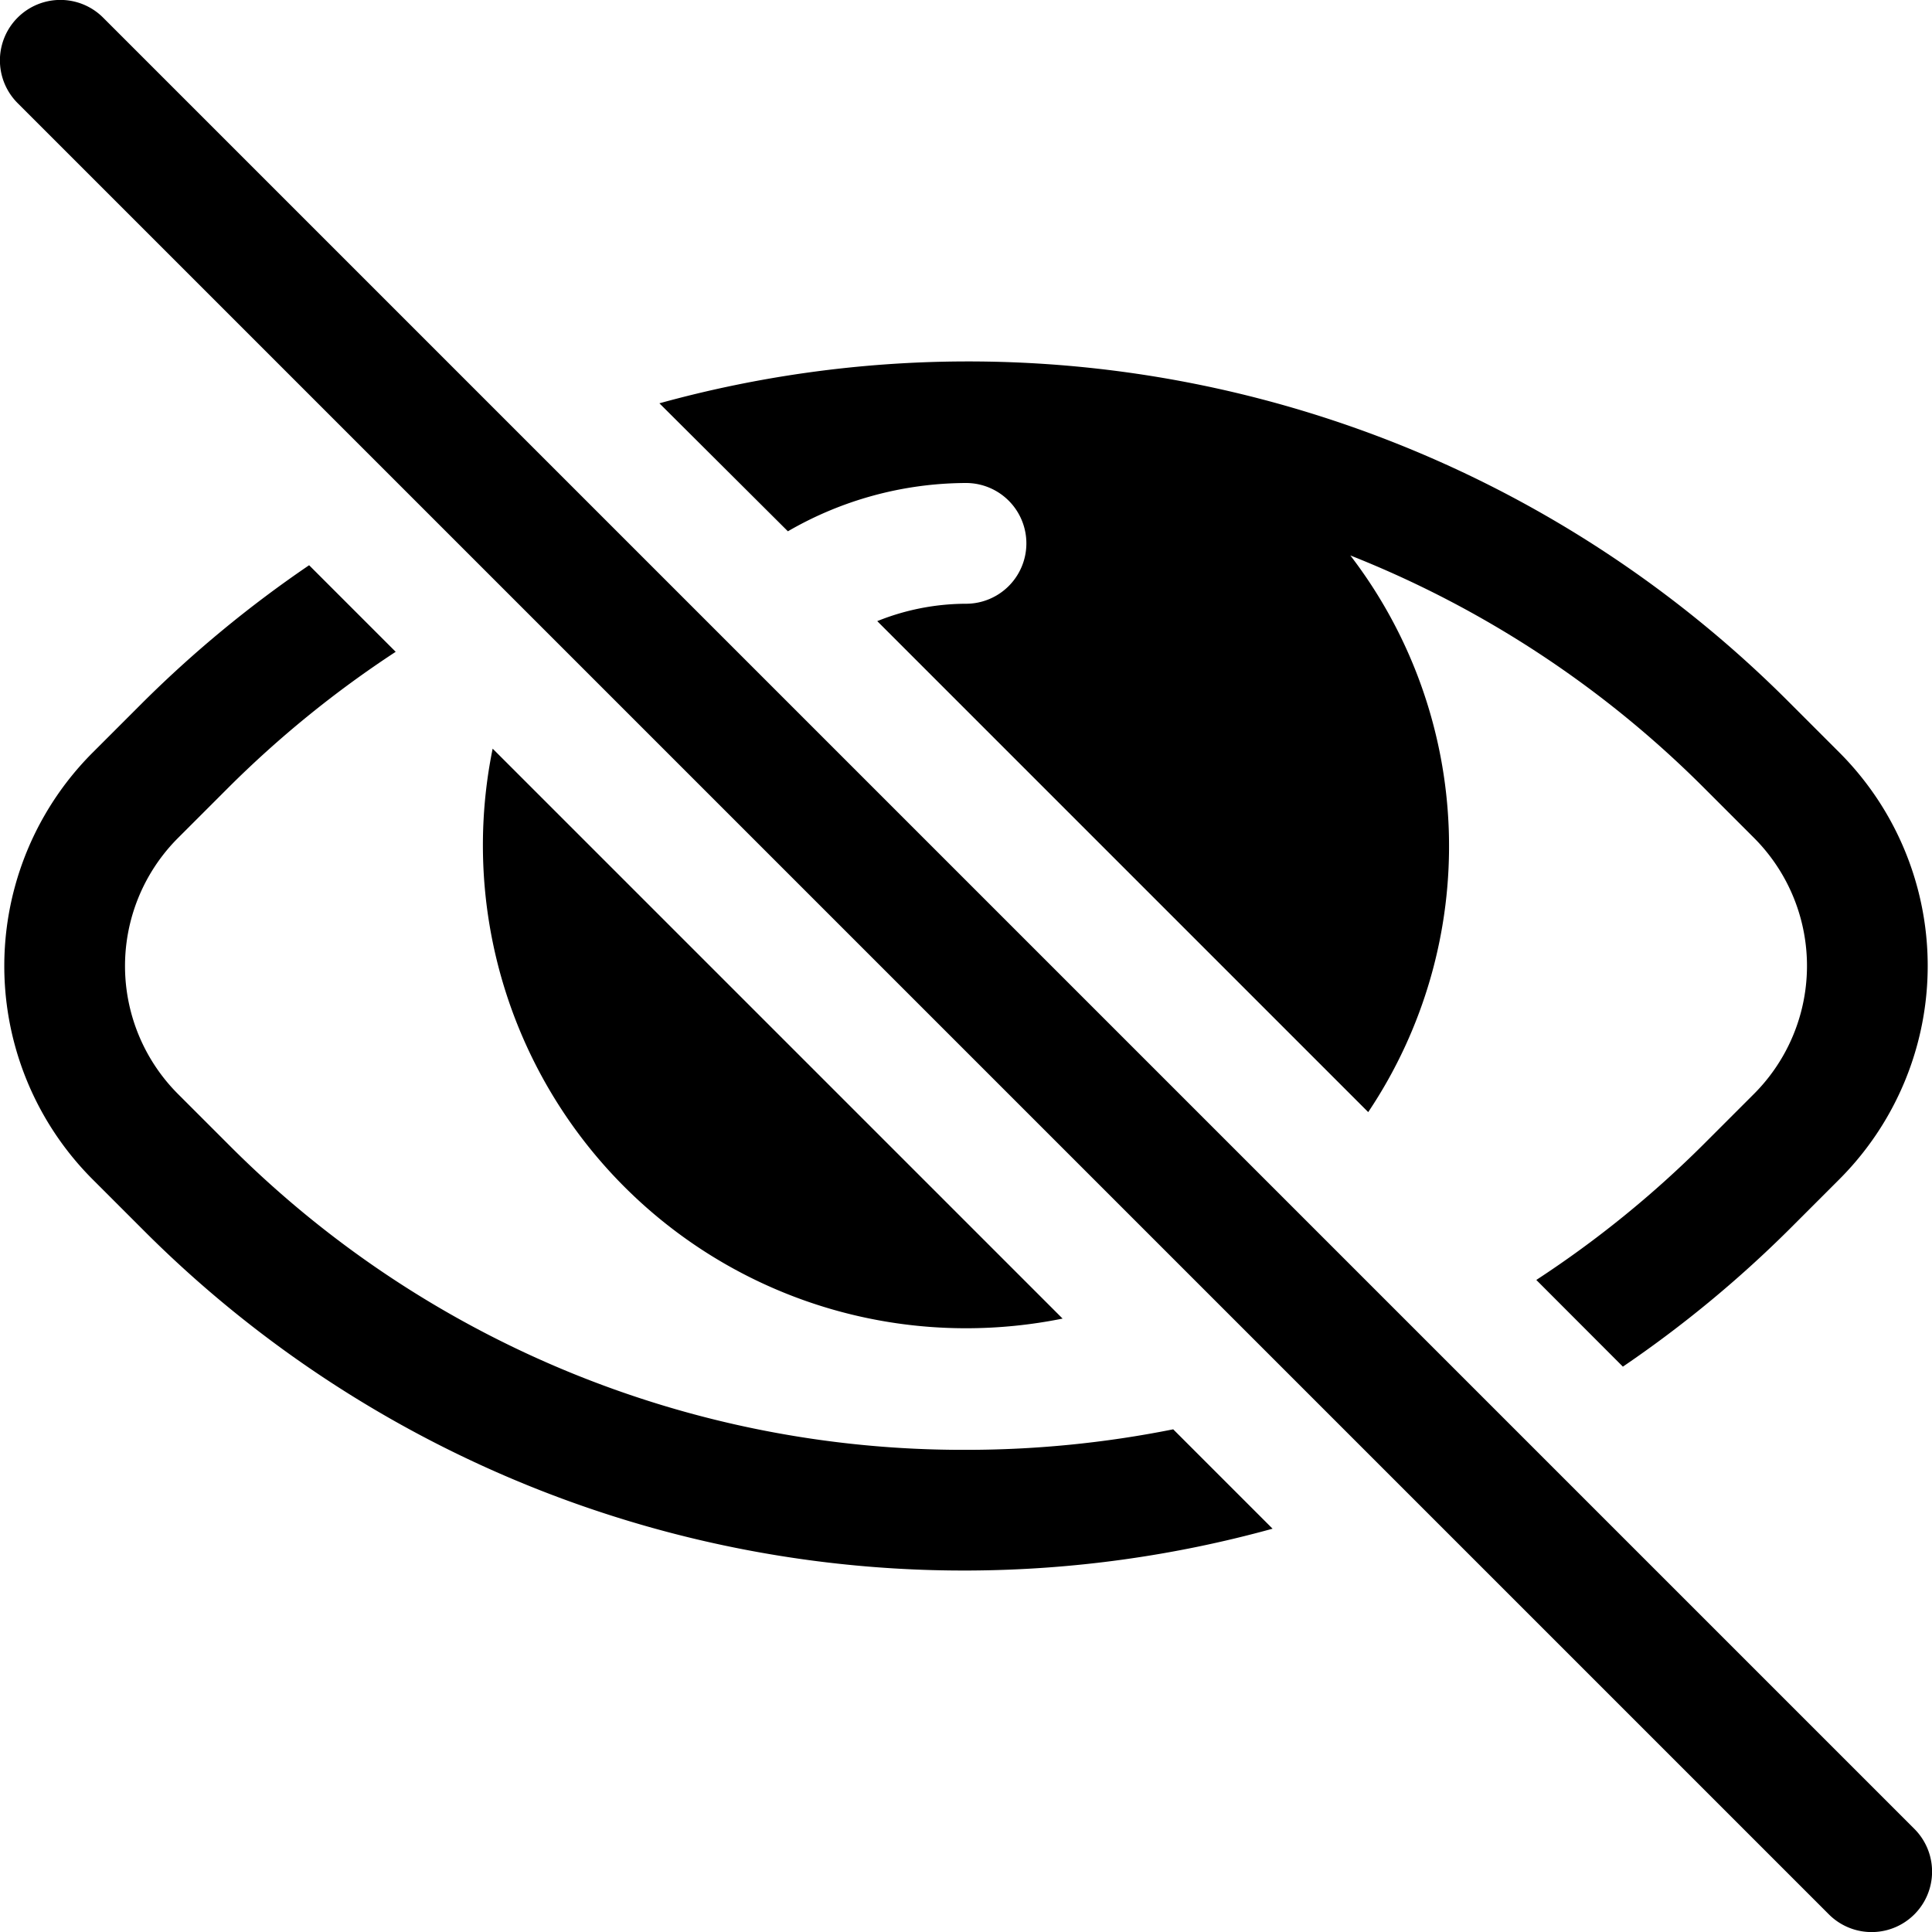 <?xml version="1.0" encoding="utf-8"?><!-- Скачано с сайта svg4.ru / Downloaded from svg4.ru -->
<svg fill="#000000" width="800px" height="800px" viewBox="0 0 16 16" id="eye-off-16px" xmlns="http://www.w3.org/2000/svg">
  <path id="Path_110" data-name="Path 110" d="M32.716,11.837l.823.823a9.6,9.6,0,0,1-9.355-2.476l-.416-.416a2.5,2.5,0,0,1,0-3.536l.416-.416A9.653,9.653,0,0,1,25.56,4.681l.717.717a8.76,8.76,0,0,0-1.386,1.125l-.416.416a1.5,1.5,0,0,0,0,2.122l.416.416A8.581,8.581,0,0,0,31,12.007,8.729,8.729,0,0,0,32.716,11.837ZM31,11a4.037,4.037,0,0,0,.8-.08L27.08,6.2A4,4,0,0,0,31,11ZM29.525,4.4A2.958,2.958,0,0,1,31,4a.5.5,0,0,1,0,1,1.976,1.976,0,0,0-.735.144L34.331,9.21A3.956,3.956,0,0,0,34.183,4.6a8.624,8.624,0,0,1,2.926,1.922l.416.416a1.5,1.5,0,0,1,0,2.122l-.416.416A8.7,8.7,0,0,1,35.723,10.6l.717.718a9.653,9.653,0,0,0,1.376-1.135l.416-.416a2.5,2.5,0,0,0,0-3.536l-.416-.416A9.6,9.6,0,0,0,28.461,3.34ZM23.854.146a.5.5,0,0,0-.708.708l15,15a.5.5,0,0,0,.708-.708Z" transform="translate(-23 0)"/>
</svg>